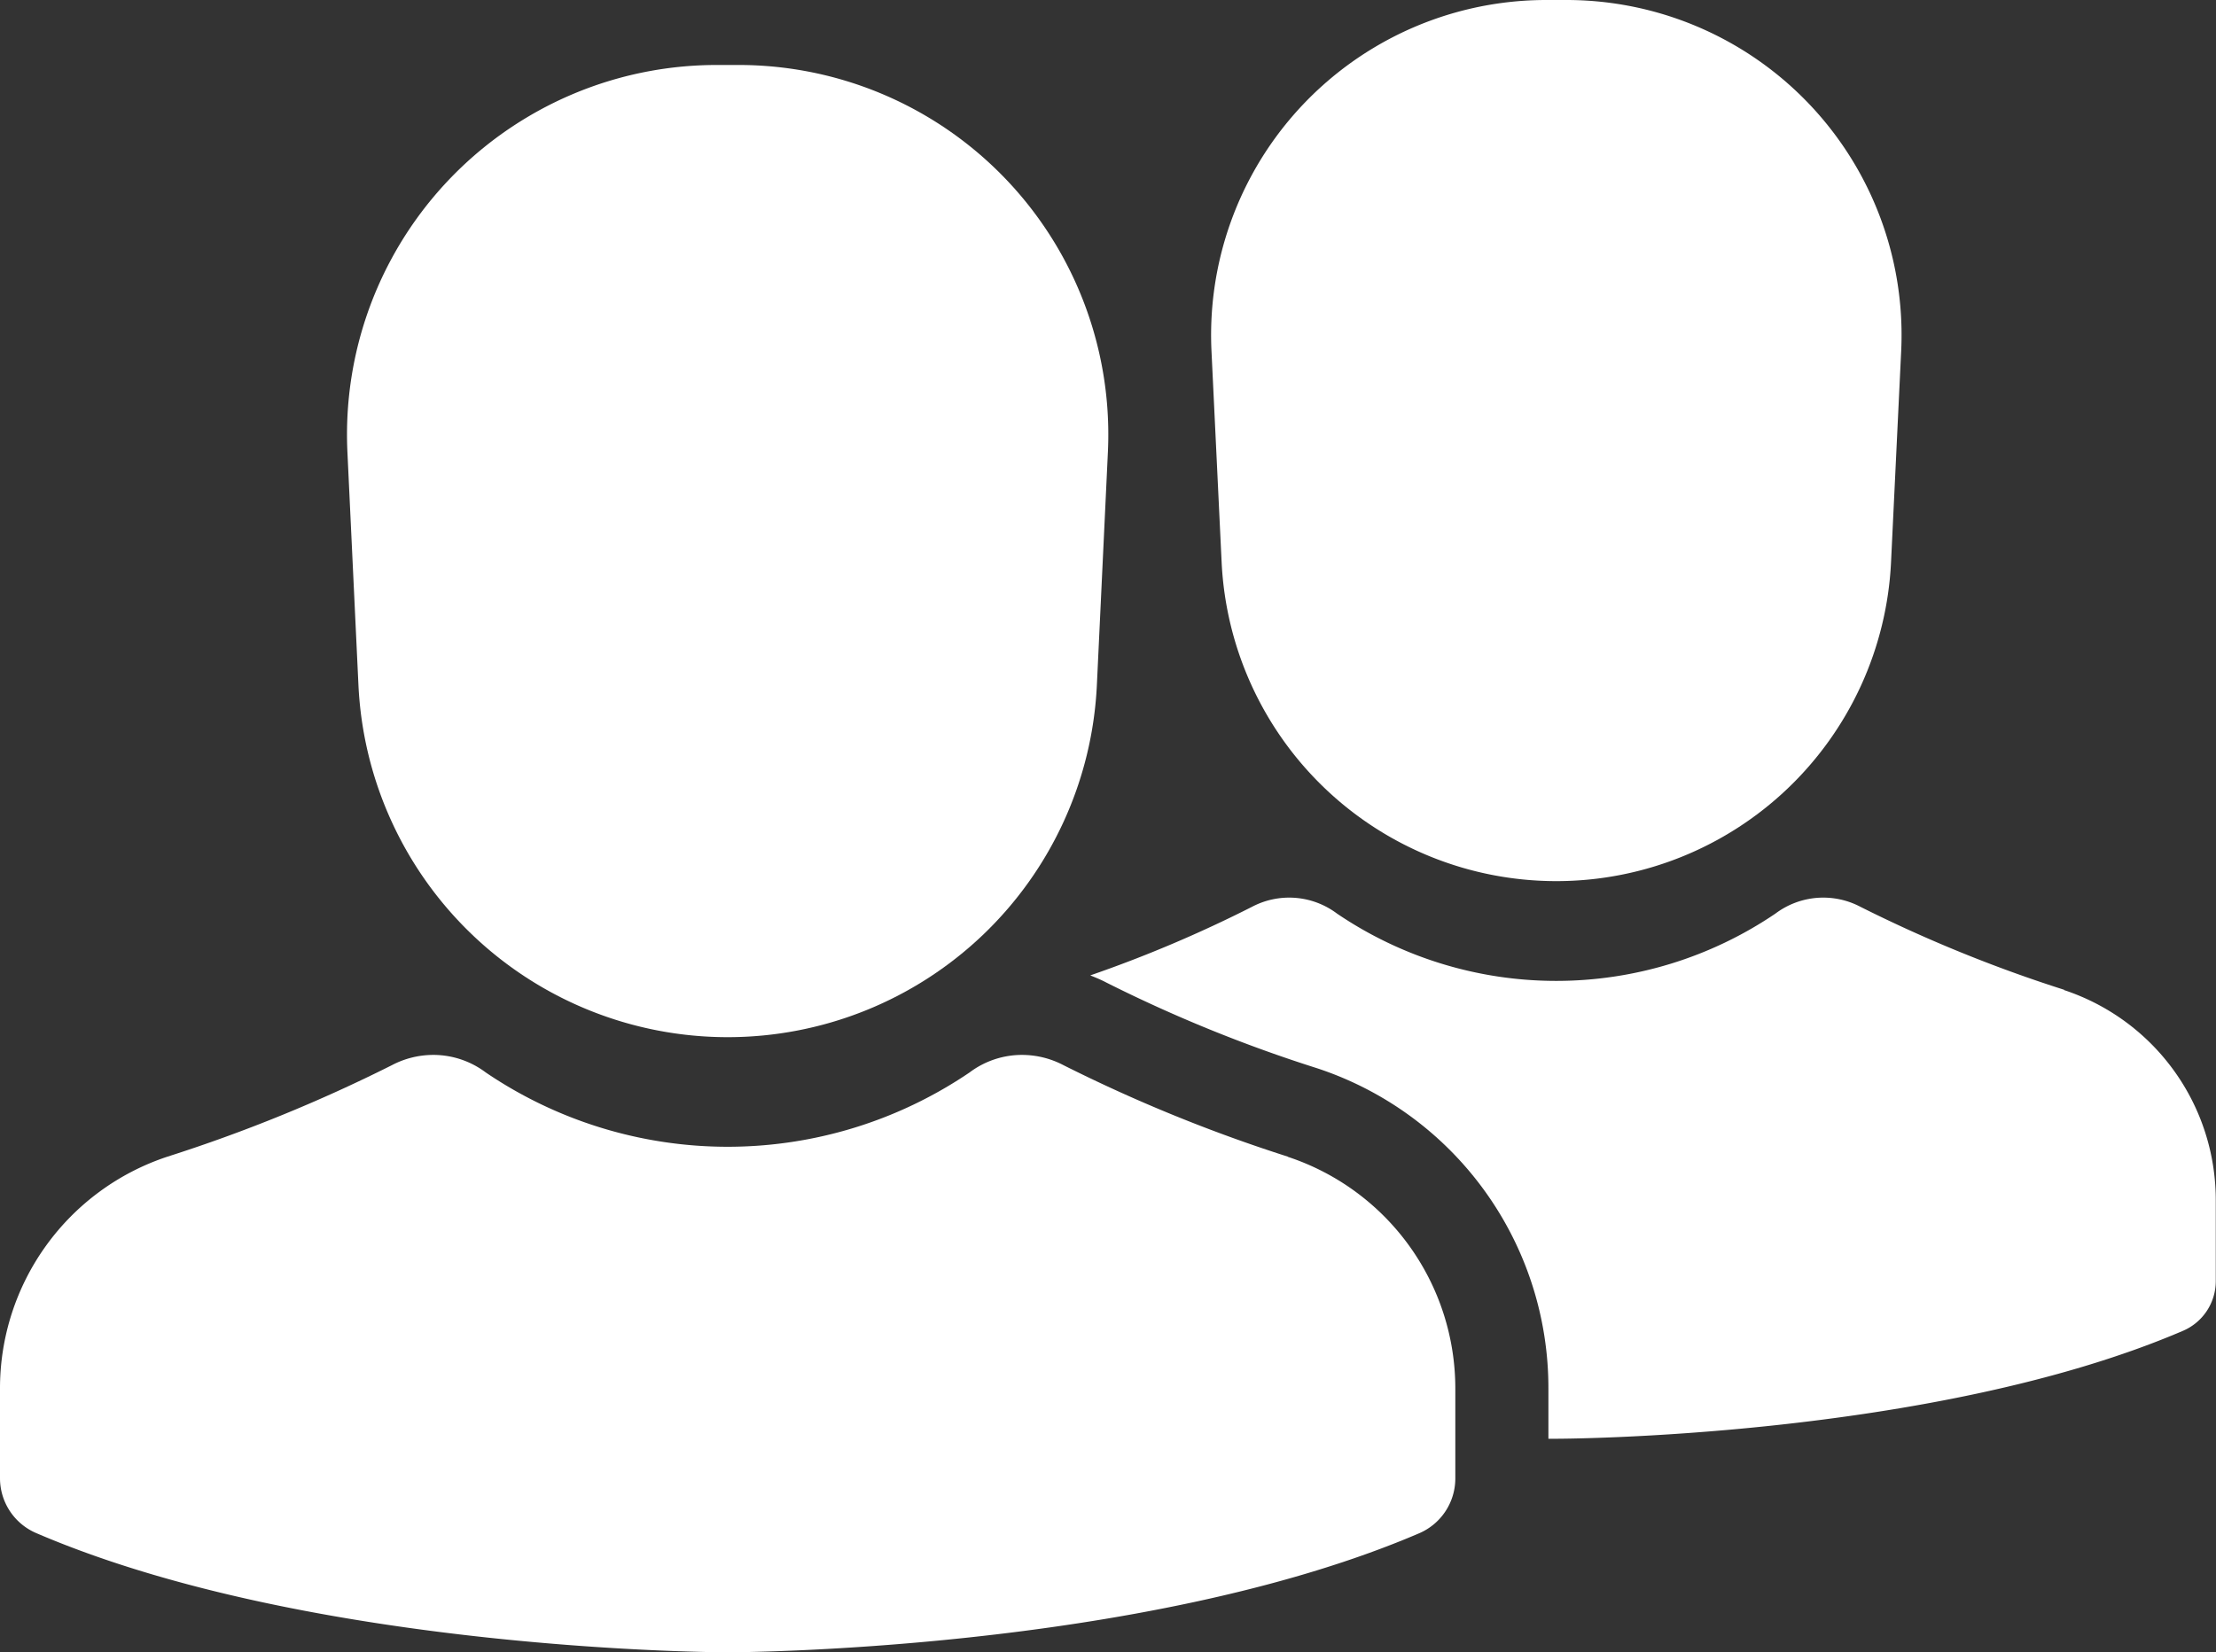 <svg xmlns="http://www.w3.org/2000/svg" xmlns:xlink="http://www.w3.org/1999/xlink" width="40.234" height="30" viewBox="0 0 40.234 30"><rect x="0" y="0" width="40.234" height="30" fill="#333333" stroke="none"/><defs><clipPath id="clip-path"><rect id="Rectangle_3728" data-name="Rectangle 3728" width="40.234" height="30" fill="#fff"></rect></clipPath></defs><g id="Groupe_2504" data-name="Groupe 2504" transform="translate(0 0)"><g id="Groupe_2445" data-name="Groupe 2445" transform="translate(0 0)" clip-path="url(#clip-path)"><path id="Trac&#xE9;_4735" data-name="Trac&#xE9; 4735" d="M58.39,0h-.368a6.084,6.084,0,0,0-6.077,6.376l.184,3.832a6.084,6.084,0,0,0,12.154,0l.184-3.832A6.084,6.084,0,0,0,58.39,0" transform="translate(-29.949 0)" fill="#fff"></path><path id="Trac&#xE9;_4736" data-name="Trac&#xE9; 4736" d="M21.991,2.787h-.406a6.711,6.711,0,0,0-6.7,7.033l.2,4.227a6.711,6.711,0,0,0,13.407,0l.2-4.227a6.711,6.711,0,0,0-6.7-7.033" transform="translate(-8.577 -1.607)" fill="#fff"></path><path id="Trac&#xE9;_4737" data-name="Trac&#xE9; 4737" d="M23.384,47.1a28.138,28.138,0,0,1-4.078-1.663,1.62,1.62,0,0,0-.749-.185,1.582,1.582,0,0,0-.954.319,7.823,7.823,0,0,1-8.783,0,1.584,1.584,0,0,0-.954-.319,1.617,1.617,0,0,0-.748.185A28.142,28.142,0,0,1,3.039,47.1,4.431,4.431,0,0,0,0,51.316v1.626a1.084,1.084,0,0,0,.662.995C5.7,56.1,13.211,56.1,13.211,56.1s7.508,0,12.55-2.159a1.084,1.084,0,0,0,.662-.995V51.316a4.431,4.431,0,0,0-3.04-4.213" transform="translate(0 -26.096)" fill="#fff"></path><path id="Trac&#xE9;_4738" data-name="Trac&#xE9; 4738" d="M64.442,40.176a25.526,25.526,0,0,1-3.7-1.507,1.446,1.446,0,0,0-1.543.122,7.091,7.091,0,0,1-7.962,0,1.446,1.446,0,0,0-1.543-.122,23.376,23.376,0,0,1-2.936,1.245c.1.04.2.081.292.13A25.981,25.981,0,0,0,50.876,41.6a6.113,6.113,0,0,1,4.2,5.822v.906h.14s6.806,0,11.377-1.958a.982.982,0,0,0,.6-.9V44a4.017,4.017,0,0,0-2.756-3.82" transform="translate(-26.963 -22.202)" fill="#fff"></path></g></g></svg>